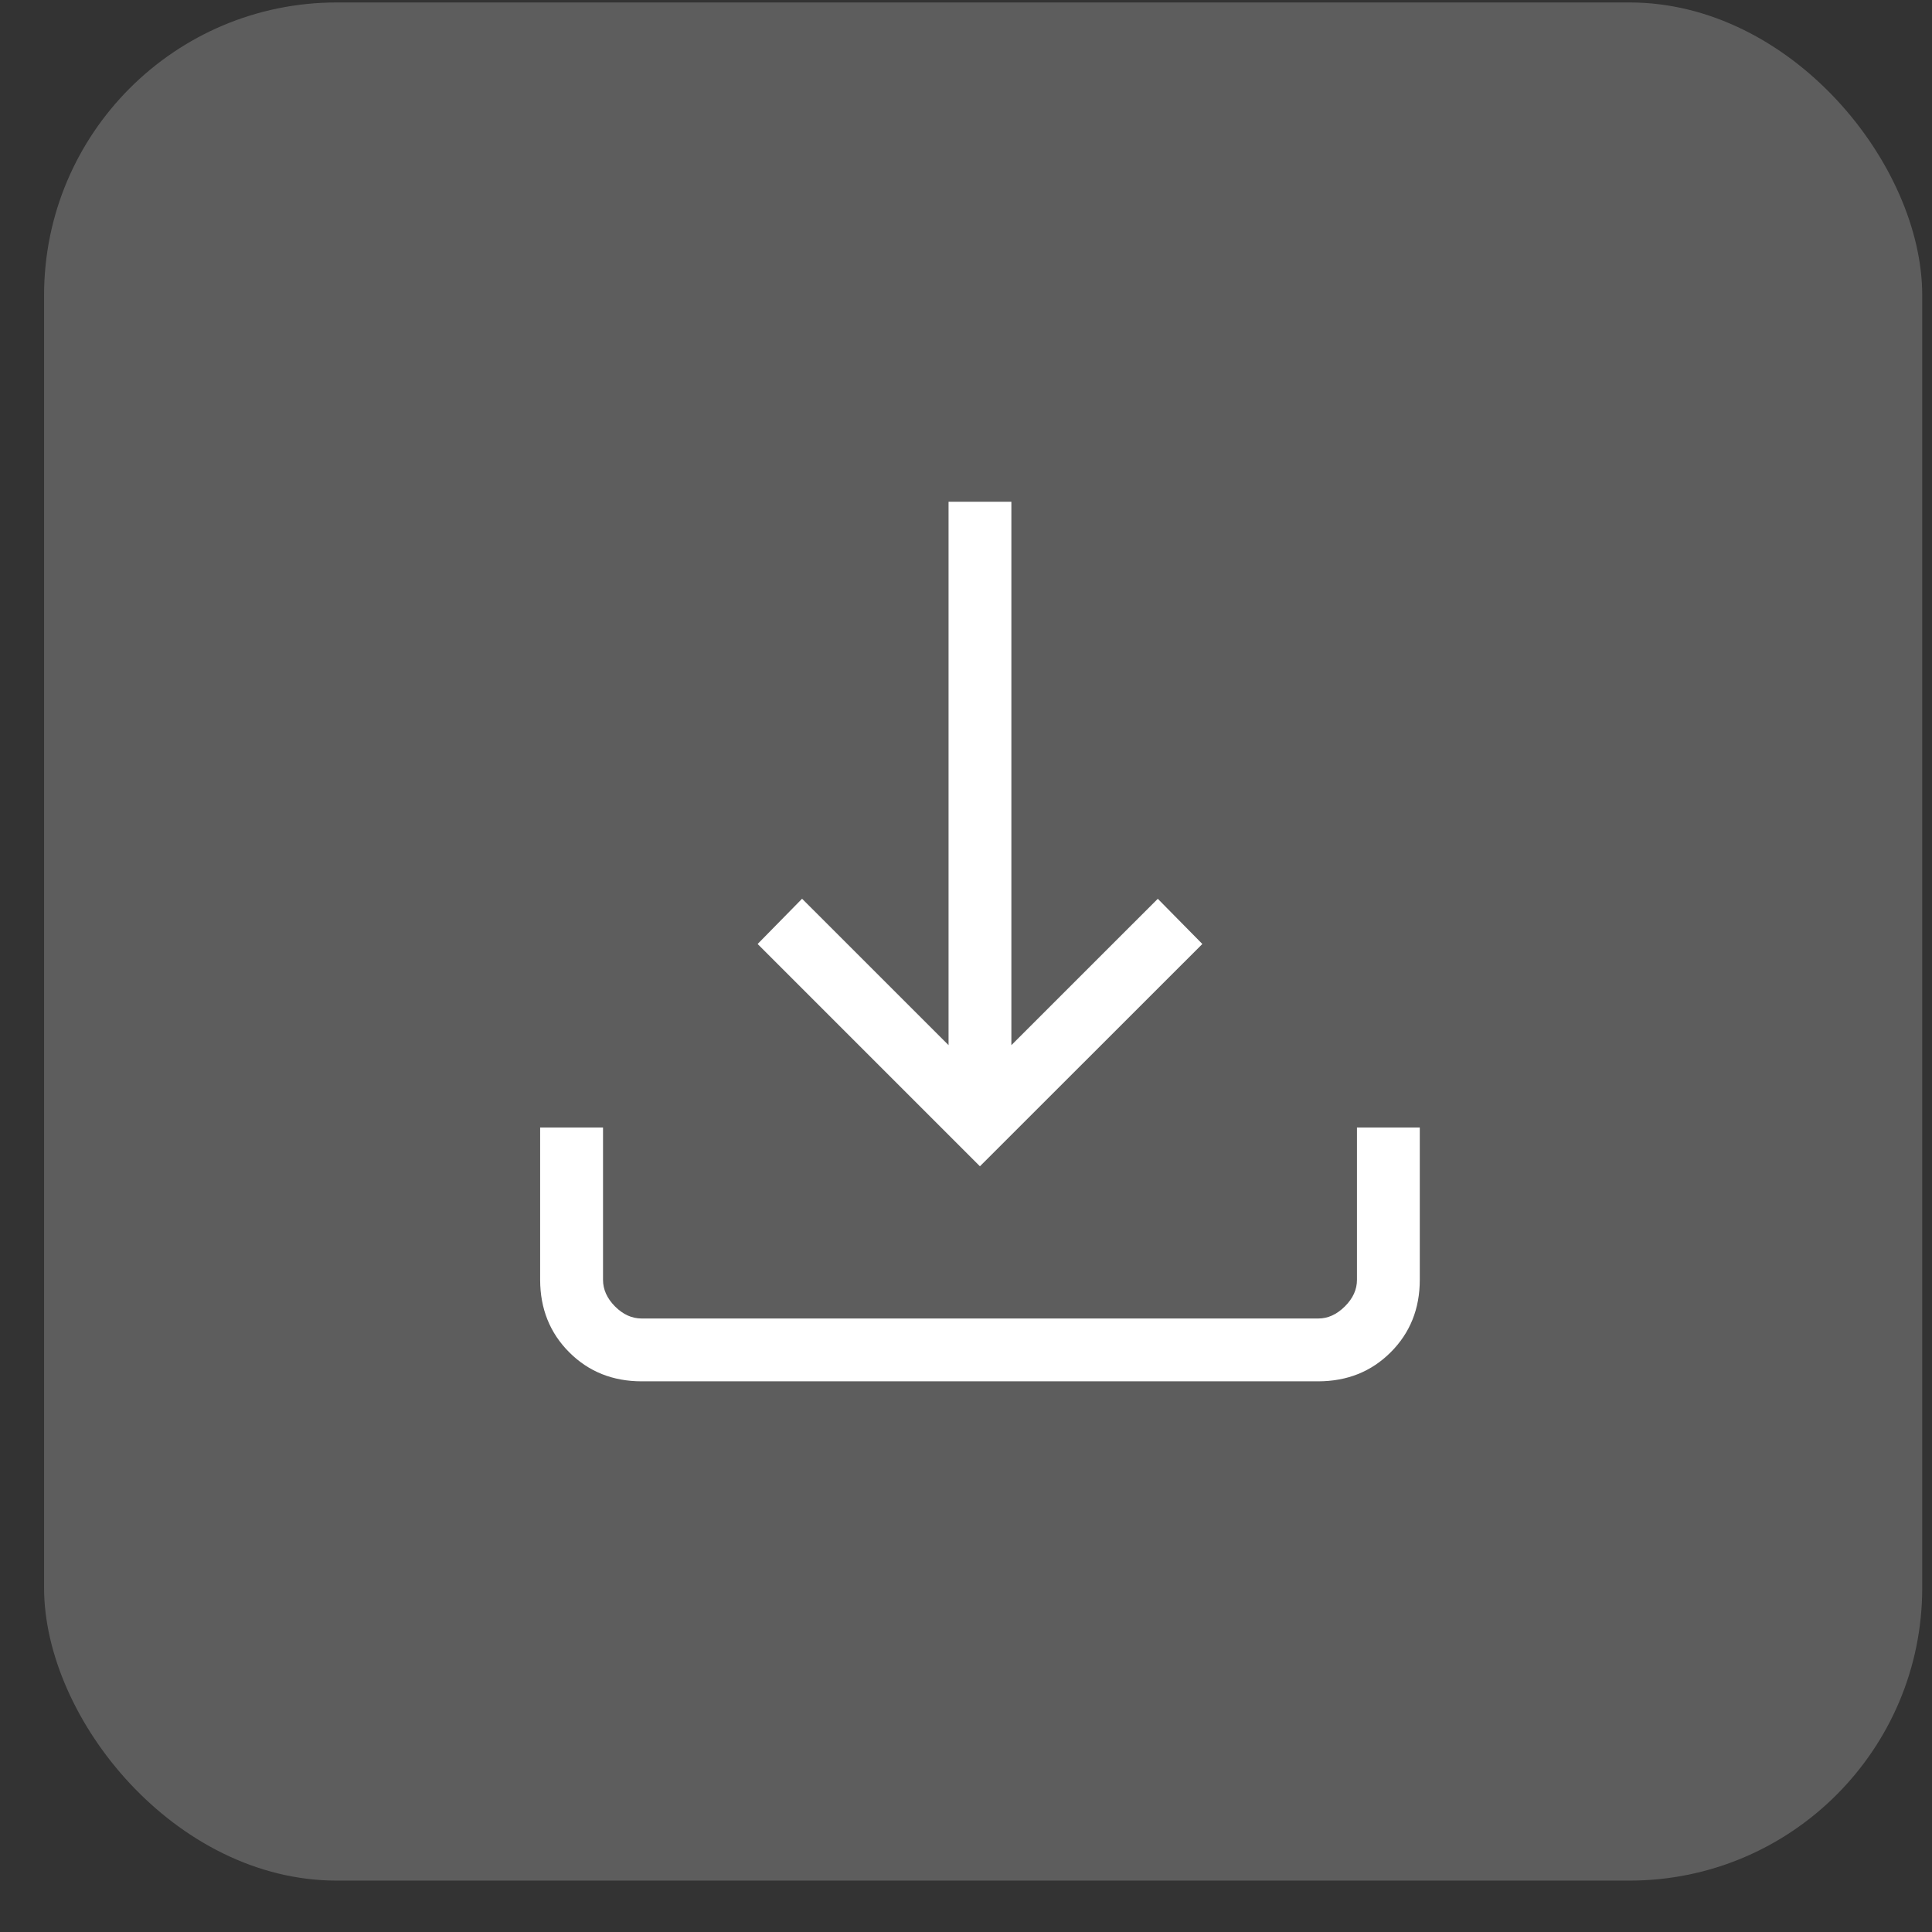 <?xml version="1.0" encoding="UTF-8"?> <svg xmlns="http://www.w3.org/2000/svg" width="33" height="33" viewBox="0 0 33 33" fill="none"><rect x="0" y="0" width="33" height="33" fill="#333333" stroke="none"/><rect x="0.753" y="0.042" width="32.08" height="32.08" rx="5" fill="white" fill-opacity="0.21"></rect><path d="M16.738 19.921L12.941 16.124L13.7 15.351L16.202 17.852V8.57H17.275V17.852L19.776 15.352L20.537 16.124L16.738 19.921ZM10.961 23.594C10.466 23.594 10.054 23.429 9.723 23.098C9.393 22.768 9.227 22.355 9.226 21.86V19.259H10.3V21.86C10.3 22.025 10.368 22.177 10.505 22.315C10.643 22.453 10.794 22.521 10.96 22.521H22.518C22.682 22.521 22.833 22.452 22.971 22.315C23.11 22.177 23.178 22.026 23.178 21.86V19.259H24.251V21.86C24.251 22.354 24.085 22.767 23.755 23.097C23.424 23.428 23.012 23.593 22.517 23.594H10.961Z" fill="white"></path></svg> 